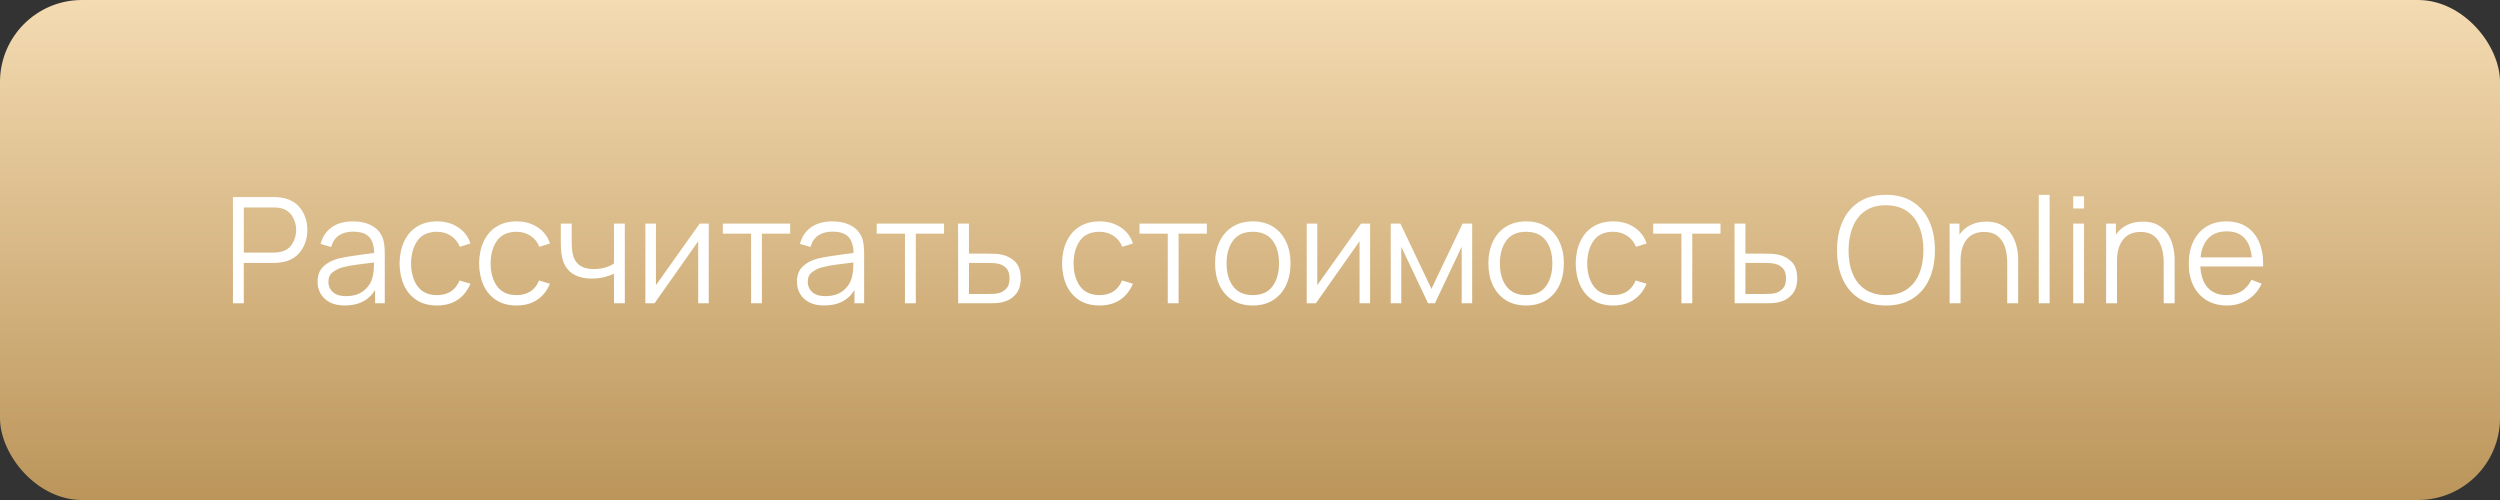 <?xml version="1.0" encoding="UTF-8"?> <svg xmlns="http://www.w3.org/2000/svg" width="305" height="61" viewBox="0 0 305 61" fill="none"><rect x="0" y="0" width="305" height="61" fill="#333333" stroke="none"/> <rect width="305" height="61" rx="10" fill="url(#paint0_linear)"></rect> <path d="M28.42 37H29.743V32.077H33.424C33.544 32.077 33.685 32.071 33.847 32.059C34.009 32.047 34.171 32.029 34.333 32.005C35.341 31.849 36.118 31.405 36.664 30.673C37.216 29.941 37.492 29.071 37.492 28.063C37.492 27.049 37.219 26.176 36.673 25.444C36.127 24.712 35.347 24.268 34.333 24.112C34.171 24.082 34.009 24.064 33.847 24.058C33.691 24.046 33.55 24.04 33.424 24.04H28.42V37ZM29.743 30.817V25.309H33.388C33.496 25.309 33.622 25.315 33.766 25.327C33.916 25.333 34.057 25.351 34.189 25.381C34.855 25.525 35.344 25.858 35.656 26.38C35.974 26.896 36.133 27.457 36.133 28.063C36.133 28.663 35.974 29.224 35.656 29.746C35.344 30.268 34.855 30.598 34.189 30.736C34.057 30.766 33.916 30.787 33.766 30.799C33.622 30.811 33.496 30.817 33.388 30.817H29.743ZM42.064 37.27C43.762 37.27 44.995 36.643 45.763 35.389V37H46.942V30.961C46.942 30.601 46.924 30.247 46.888 29.899C46.852 29.551 46.774 29.236 46.654 28.954C46.396 28.324 45.955 27.844 45.331 27.514C44.713 27.178 43.96 27.01 43.072 27.01C42.004 27.01 41.134 27.25 40.462 27.73C39.79 28.21 39.34 28.885 39.112 29.755L40.399 30.133C40.585 29.485 40.906 29.011 41.362 28.711C41.824 28.411 42.388 28.261 43.054 28.261C43.978 28.261 44.638 28.477 45.034 28.909C45.43 29.335 45.634 29.986 45.646 30.862C45.214 30.922 44.737 30.985 44.215 31.051C43.699 31.117 43.18 31.192 42.658 31.276C42.136 31.36 41.656 31.456 41.218 31.564C40.492 31.756 39.898 32.077 39.436 32.527C38.974 32.971 38.743 33.592 38.743 34.39C38.743 34.906 38.866 35.383 39.112 35.821C39.358 36.259 39.727 36.61 40.219 36.874C40.717 37.138 41.332 37.27 42.064 37.27ZM42.217 36.127C41.695 36.127 41.275 36.043 40.957 35.875C40.645 35.701 40.417 35.482 40.273 35.218C40.135 34.948 40.066 34.672 40.066 34.39C40.066 33.862 40.243 33.466 40.597 33.202C40.951 32.938 41.335 32.746 41.749 32.626C42.283 32.482 42.904 32.365 43.612 32.275C44.32 32.185 44.992 32.101 45.628 32.023C45.628 32.245 45.619 32.5 45.601 32.788C45.589 33.07 45.556 33.331 45.502 33.571C45.376 34.303 45.028 34.912 44.458 35.398C43.894 35.884 43.147 36.127 42.217 36.127ZM53.317 37.27C54.283 37.27 55.111 37.045 55.801 36.595C56.497 36.139 57.028 35.479 57.394 34.615L56.062 34.219C55.57 35.407 54.655 36.001 53.317 36.001C52.273 36.001 51.487 35.65 50.959 34.948C50.431 34.24 50.161 33.304 50.149 32.14C50.161 31.006 50.422 30.079 50.932 29.359C51.448 28.639 52.243 28.279 53.317 28.279C53.953 28.279 54.517 28.441 55.009 28.765C55.507 29.083 55.87 29.533 56.098 30.115L57.394 29.701C57.124 28.867 56.623 28.21 55.891 27.73C55.165 27.25 54.31 27.01 53.326 27.01C52.36 27.01 51.538 27.226 50.86 27.658C50.182 28.084 49.663 28.684 49.303 29.458C48.943 30.226 48.757 31.12 48.745 32.14C48.757 33.136 48.937 34.021 49.285 34.795C49.639 35.569 50.155 36.175 50.833 36.613C51.511 37.051 52.339 37.27 53.317 37.27ZM63.02 37.27C63.986 37.27 64.814 37.045 65.504 36.595C66.201 36.139 66.731 35.479 67.097 34.615L65.766 34.219C65.273 35.407 64.359 36.001 63.02 36.001C61.977 36.001 61.191 35.65 60.663 34.948C60.135 34.24 59.864 33.304 59.852 32.14C59.864 31.006 60.126 30.079 60.636 29.359C61.151 28.639 61.947 28.279 63.02 28.279C63.657 28.279 64.221 28.441 64.713 28.765C65.21 29.083 65.573 29.533 65.802 30.115L67.097 29.701C66.828 28.867 66.326 28.21 65.594 27.73C64.868 27.25 64.013 27.01 63.029 27.01C62.063 27.01 61.242 27.226 60.563 27.658C59.886 28.084 59.367 28.684 59.007 29.458C58.647 30.226 58.461 31.12 58.449 32.14C58.461 33.136 58.641 34.021 58.989 34.795C59.343 35.569 59.858 36.175 60.536 36.613C61.215 37.051 62.042 37.27 63.02 37.27ZM74.904 37H76.227V27.28H74.904V32.14C74.61 32.35 74.247 32.518 73.815 32.644C73.383 32.764 72.927 32.824 72.447 32.824C71.679 32.824 71.082 32.656 70.656 32.32C70.236 31.984 69.966 31.489 69.846 30.835C69.804 30.601 69.777 30.358 69.765 30.106C69.753 29.854 69.747 29.626 69.747 29.422V27.28H68.415V29.422C68.415 29.566 68.421 29.845 68.433 30.259C68.451 30.667 68.502 31.057 68.586 31.429C68.766 32.257 69.162 32.89 69.774 33.328C70.392 33.766 71.193 33.985 72.177 33.985C72.723 33.985 73.233 33.928 73.707 33.814C74.181 33.694 74.58 33.55 74.904 33.382V37ZM86.468 27.28H85.361L80.024 34.786V27.28H78.737V37H79.853L85.181 29.431V37H86.468V27.28ZM91.631 37H92.954V28.504H96.401V27.28H88.184V28.504H91.631V37ZM100.547 37.27C102.245 37.27 103.478 36.643 104.246 35.389V37H105.425V30.961C105.425 30.601 105.407 30.247 105.371 29.899C105.335 29.551 105.257 29.236 105.137 28.954C104.879 28.324 104.438 27.844 103.814 27.514C103.196 27.178 102.443 27.01 101.555 27.01C100.487 27.01 99.617 27.25 98.945 27.73C98.273 28.21 97.823 28.885 97.595 29.755L98.882 30.133C99.068 29.485 99.389 29.011 99.845 28.711C100.307 28.411 100.871 28.261 101.537 28.261C102.461 28.261 103.121 28.477 103.517 28.909C103.913 29.335 104.117 29.986 104.129 30.862C103.697 30.922 103.22 30.985 102.698 31.051C102.182 31.117 101.663 31.192 101.141 31.276C100.619 31.36 100.139 31.456 99.701 31.564C98.975 31.756 98.381 32.077 97.919 32.527C97.457 32.971 97.226 33.592 97.226 34.39C97.226 34.906 97.349 35.383 97.595 35.821C97.841 36.259 98.21 36.61 98.702 36.874C99.2 37.138 99.815 37.27 100.547 37.27ZM100.7 36.127C100.178 36.127 99.758 36.043 99.44 35.875C99.128 35.701 98.9 35.482 98.756 35.218C98.618 34.948 98.549 34.672 98.549 34.39C98.549 33.862 98.726 33.466 99.08 33.202C99.434 32.938 99.818 32.746 100.232 32.626C100.766 32.482 101.387 32.365 102.095 32.275C102.803 32.185 103.475 32.101 104.111 32.023C104.111 32.245 104.102 32.5 104.084 32.788C104.072 33.07 104.039 33.331 103.985 33.571C103.859 34.303 103.511 34.912 102.941 35.398C102.377 35.884 101.63 36.127 100.7 36.127ZM110.405 37H111.728V28.504H115.175V27.28H106.958V28.504H110.405V37ZM116.9 37H120.608C120.89 37 121.175 36.994 121.463 36.982C121.751 36.964 122.018 36.928 122.264 36.874C122.918 36.73 123.458 36.418 123.884 35.938C124.316 35.458 124.532 34.801 124.532 33.967C124.532 33.055 124.298 32.371 123.83 31.915C123.362 31.459 122.768 31.165 122.048 31.033C121.832 30.997 121.589 30.973 121.319 30.961C121.049 30.949 120.773 30.943 120.491 30.943H118.214V27.28H116.882L116.9 37ZM118.214 35.866V32.077H120.554C120.752 32.077 120.959 32.083 121.175 32.095C121.391 32.107 121.592 32.134 121.778 32.176C122.198 32.266 122.534 32.452 122.786 32.734C123.038 33.01 123.164 33.421 123.164 33.967C123.164 34.525 123.032 34.939 122.768 35.209C122.51 35.479 122.222 35.659 121.904 35.749C121.706 35.803 121.481 35.836 121.229 35.848C120.977 35.86 120.752 35.866 120.554 35.866H118.214ZM134.142 37.27C135.108 37.27 135.936 37.045 136.626 36.595C137.322 36.139 137.853 35.479 138.219 34.615L136.887 34.219C136.395 35.407 135.48 36.001 134.142 36.001C133.098 36.001 132.312 35.65 131.784 34.948C131.256 34.24 130.986 33.304 130.974 32.14C130.986 31.006 131.247 30.079 131.757 29.359C132.273 28.639 133.068 28.279 134.142 28.279C134.778 28.279 135.342 28.441 135.834 28.765C136.332 29.083 136.695 29.533 136.923 30.115L138.219 29.701C137.949 28.867 137.448 28.21 136.716 27.73C135.99 27.25 135.135 27.01 134.151 27.01C133.185 27.01 132.363 27.226 131.685 27.658C131.007 28.084 130.488 28.684 130.128 29.458C129.768 30.226 129.582 31.12 129.57 32.14C129.582 33.136 129.762 34.021 130.11 34.795C130.464 35.569 130.98 36.175 131.658 36.613C132.336 37.051 133.164 37.27 134.142 37.27ZM142.467 37H143.79V28.504H147.237V27.28H139.02V28.504H142.467V37ZM152.837 37.27C153.797 37.27 154.619 37.054 155.303 36.622C155.993 36.19 156.521 35.59 156.887 34.822C157.259 34.048 157.445 33.151 157.445 32.131C157.445 31.129 157.262 30.244 156.896 29.476C156.536 28.702 156.011 28.099 155.321 27.667C154.637 27.229 153.809 27.01 152.837 27.01C151.889 27.01 151.07 27.226 150.38 27.658C149.696 28.084 149.168 28.681 148.796 29.449C148.424 30.217 148.238 31.111 148.238 32.131C148.238 33.133 148.418 34.021 148.778 34.795C149.144 35.569 149.669 36.175 150.353 36.613C151.043 37.051 151.871 37.27 152.837 37.27ZM152.837 36.001C151.787 36.001 150.992 35.65 150.452 34.948C149.912 34.24 149.642 33.301 149.642 32.131C149.642 30.997 149.903 30.073 150.425 29.359C150.947 28.639 151.751 28.279 152.837 28.279C153.911 28.279 154.712 28.63 155.24 29.332C155.774 30.028 156.041 30.961 156.041 32.131C156.041 33.277 155.777 34.21 155.249 34.93C154.721 35.644 153.917 36.001 152.837 36.001ZM167.152 27.28H166.045L160.708 34.786V27.28H159.421V37H160.537L165.865 29.431V37H167.152V27.28ZM169.669 37H170.956V30.106L174.223 37H175.06L178.327 30.106V37H179.605V27.28H178.435L174.637 35.236L170.848 27.28H169.669V37ZM186.182 37.27C187.142 37.27 187.964 37.054 188.648 36.622C189.338 36.19 189.866 35.59 190.232 34.822C190.604 34.048 190.79 33.151 190.79 32.131C190.79 31.129 190.607 30.244 190.241 29.476C189.881 28.702 189.356 28.099 188.666 27.667C187.982 27.229 187.154 27.01 186.182 27.01C185.234 27.01 184.415 27.226 183.725 27.658C183.041 28.084 182.513 28.681 182.141 29.449C181.769 30.217 181.583 31.111 181.583 32.131C181.583 33.133 181.763 34.021 182.123 34.795C182.489 35.569 183.014 36.175 183.698 36.613C184.388 37.051 185.216 37.27 186.182 37.27ZM186.182 36.001C185.132 36.001 184.337 35.65 183.797 34.948C183.257 34.24 182.987 33.301 182.987 32.131C182.987 30.997 183.248 30.073 183.77 29.359C184.292 28.639 185.096 28.279 186.182 28.279C187.256 28.279 188.057 28.63 188.585 29.332C189.119 30.028 189.386 30.961 189.386 32.131C189.386 33.277 189.122 34.21 188.594 34.93C188.066 35.644 187.262 36.001 186.182 36.001ZM196.808 37.27C197.774 37.27 198.602 37.045 199.292 36.595C199.988 36.139 200.519 35.479 200.885 34.615L199.553 34.219C199.061 35.407 198.146 36.001 196.808 36.001C195.764 36.001 194.978 35.65 194.45 34.948C193.922 34.24 193.652 33.304 193.64 32.14C193.652 31.006 193.913 30.079 194.423 29.359C194.939 28.639 195.734 28.279 196.808 28.279C197.444 28.279 198.008 28.441 198.5 28.765C198.998 29.083 199.361 29.533 199.589 30.115L200.885 29.701C200.615 28.867 200.114 28.21 199.382 27.73C198.656 27.25 197.801 27.01 196.817 27.01C195.851 27.01 195.029 27.226 194.351 27.658C193.673 28.084 193.154 28.684 192.794 29.458C192.434 30.226 192.248 31.12 192.236 32.14C192.248 33.136 192.428 34.021 192.776 34.795C193.13 35.569 193.646 36.175 194.324 36.613C195.002 37.051 195.83 37.27 196.808 37.27ZM205.133 37H206.456V28.504H209.903V27.28H201.686V28.504H205.133V37ZM211.628 37H215.336C215.618 37 215.903 36.994 216.191 36.982C216.479 36.964 216.746 36.928 216.992 36.874C217.646 36.73 218.186 36.418 218.612 35.938C219.044 35.458 219.26 34.801 219.26 33.967C219.26 33.055 219.026 32.371 218.558 31.915C218.09 31.459 217.496 31.165 216.776 31.033C216.56 30.997 216.317 30.973 216.047 30.961C215.777 30.949 215.501 30.943 215.219 30.943H212.942V27.28H211.61L211.628 37ZM212.942 35.866V32.077H215.282C215.48 32.077 215.687 32.083 215.903 32.095C216.119 32.107 216.32 32.134 216.506 32.176C216.926 32.266 217.262 32.452 217.514 32.734C217.766 33.01 217.892 33.421 217.892 33.967C217.892 34.525 217.76 34.939 217.496 35.209C217.238 35.479 216.95 35.659 216.632 35.749C216.434 35.803 216.209 35.836 215.957 35.848C215.705 35.86 215.48 35.866 215.282 35.866H212.942ZM230.085 37.27C231.381 37.27 232.473 36.985 233.361 36.415C234.249 35.845 234.921 35.053 235.377 34.039C235.833 33.019 236.061 31.846 236.061 30.52C236.061 29.188 235.833 28.015 235.377 27.001C234.921 25.987 234.249 25.195 233.361 24.625C232.473 24.055 231.381 23.77 230.085 23.77C228.795 23.77 227.706 24.055 226.818 24.625C225.93 25.195 225.258 25.987 224.802 27.001C224.346 28.015 224.118 29.188 224.118 30.52C224.118 31.846 224.346 33.019 224.802 34.039C225.258 35.053 225.93 35.845 226.818 36.415C227.706 36.985 228.795 37.27 230.085 37.27ZM230.085 36.001C229.071 35.995 228.222 35.761 227.538 35.299C226.86 34.837 226.353 34.195 226.017 33.373C225.681 32.551 225.516 31.6 225.522 30.52C225.534 29.44 225.708 28.489 226.044 27.667C226.38 26.839 226.884 26.194 227.556 25.732C228.228 25.264 229.071 25.033 230.085 25.039C231.099 25.045 231.945 25.279 232.623 25.741C233.301 26.203 233.808 26.845 234.144 27.667C234.486 28.489 234.657 29.44 234.657 30.52C234.657 31.6 234.486 32.554 234.144 33.382C233.808 34.204 233.301 34.846 232.623 35.308C231.945 35.77 231.099 36.001 230.085 36.001ZM237.855 37H239.187V31.816C239.187 30.718 239.433 29.857 239.925 29.233C240.417 28.609 241.131 28.297 242.067 28.297C242.745 28.297 243.291 28.462 243.705 28.792C244.119 29.116 244.419 29.56 244.605 30.124C244.791 30.688 244.884 31.327 244.884 32.041V37H246.216V31.654C246.216 31.108 246.147 30.562 246.009 30.016C245.877 29.47 245.661 28.972 245.361 28.522C245.061 28.072 244.662 27.712 244.164 27.442C243.666 27.172 243.051 27.037 242.319 27.037C241.623 27.037 240.993 27.172 240.429 27.442C239.871 27.706 239.412 28.102 239.052 28.63V27.28H237.855V37ZM248.731 37H250.054V23.77H248.731V37ZM252.932 25.435H254.255V23.95H252.932V25.435ZM252.932 37H254.255V27.28H252.932V37ZM256.944 37H258.276V31.816C258.276 30.718 258.522 29.857 259.014 29.233C259.506 28.609 260.22 28.297 261.156 28.297C261.834 28.297 262.38 28.462 262.794 28.792C263.208 29.116 263.508 29.56 263.694 30.124C263.88 30.688 263.973 31.327 263.973 32.041V37H265.305V31.654C265.305 31.108 265.236 30.562 265.098 30.016C264.966 29.47 264.75 28.972 264.45 28.522C264.15 28.072 263.751 27.712 263.253 27.442C262.755 27.172 262.14 27.037 261.408 27.037C260.712 27.037 260.082 27.172 259.518 27.442C258.96 27.706 258.501 28.102 258.141 28.63V27.28H256.944V37ZM271.684 37.27C272.626 37.27 273.469 37.039 274.213 36.577C274.963 36.115 275.53 35.458 275.914 34.606L274.681 34.129C274.063 35.377 273.046 36.001 271.63 36.001C270.658 36.001 269.896 35.698 269.344 35.092C268.798 34.486 268.498 33.625 268.444 32.509H276.103C276.151 30.793 275.776 29.449 274.978 28.477C274.186 27.499 273.07 27.01 271.63 27.01C270.694 27.01 269.881 27.22 269.191 27.64C268.507 28.06 267.976 28.657 267.598 29.431C267.22 30.205 267.031 31.123 267.031 32.185C267.031 33.211 267.22 34.105 267.598 34.867C267.982 35.629 268.522 36.22 269.218 36.64C269.92 37.06 270.742 37.27 271.684 37.27ZM271.666 28.225C273.496 28.225 274.513 29.284 274.717 31.402H268.471C268.573 30.376 268.897 29.59 269.443 29.044C269.989 28.498 270.73 28.225 271.666 28.225Z" fill="white"></path> <defs> <linearGradient id="paint0_linear" x1="152.496" y1="0" x2="152.496" y2="61" gradientUnits="userSpaceOnUse"> <stop stop-color="#F4DBB2"></stop> <stop offset="1" stop-color="#BB955A"></stop> </linearGradient> </defs> </svg> 